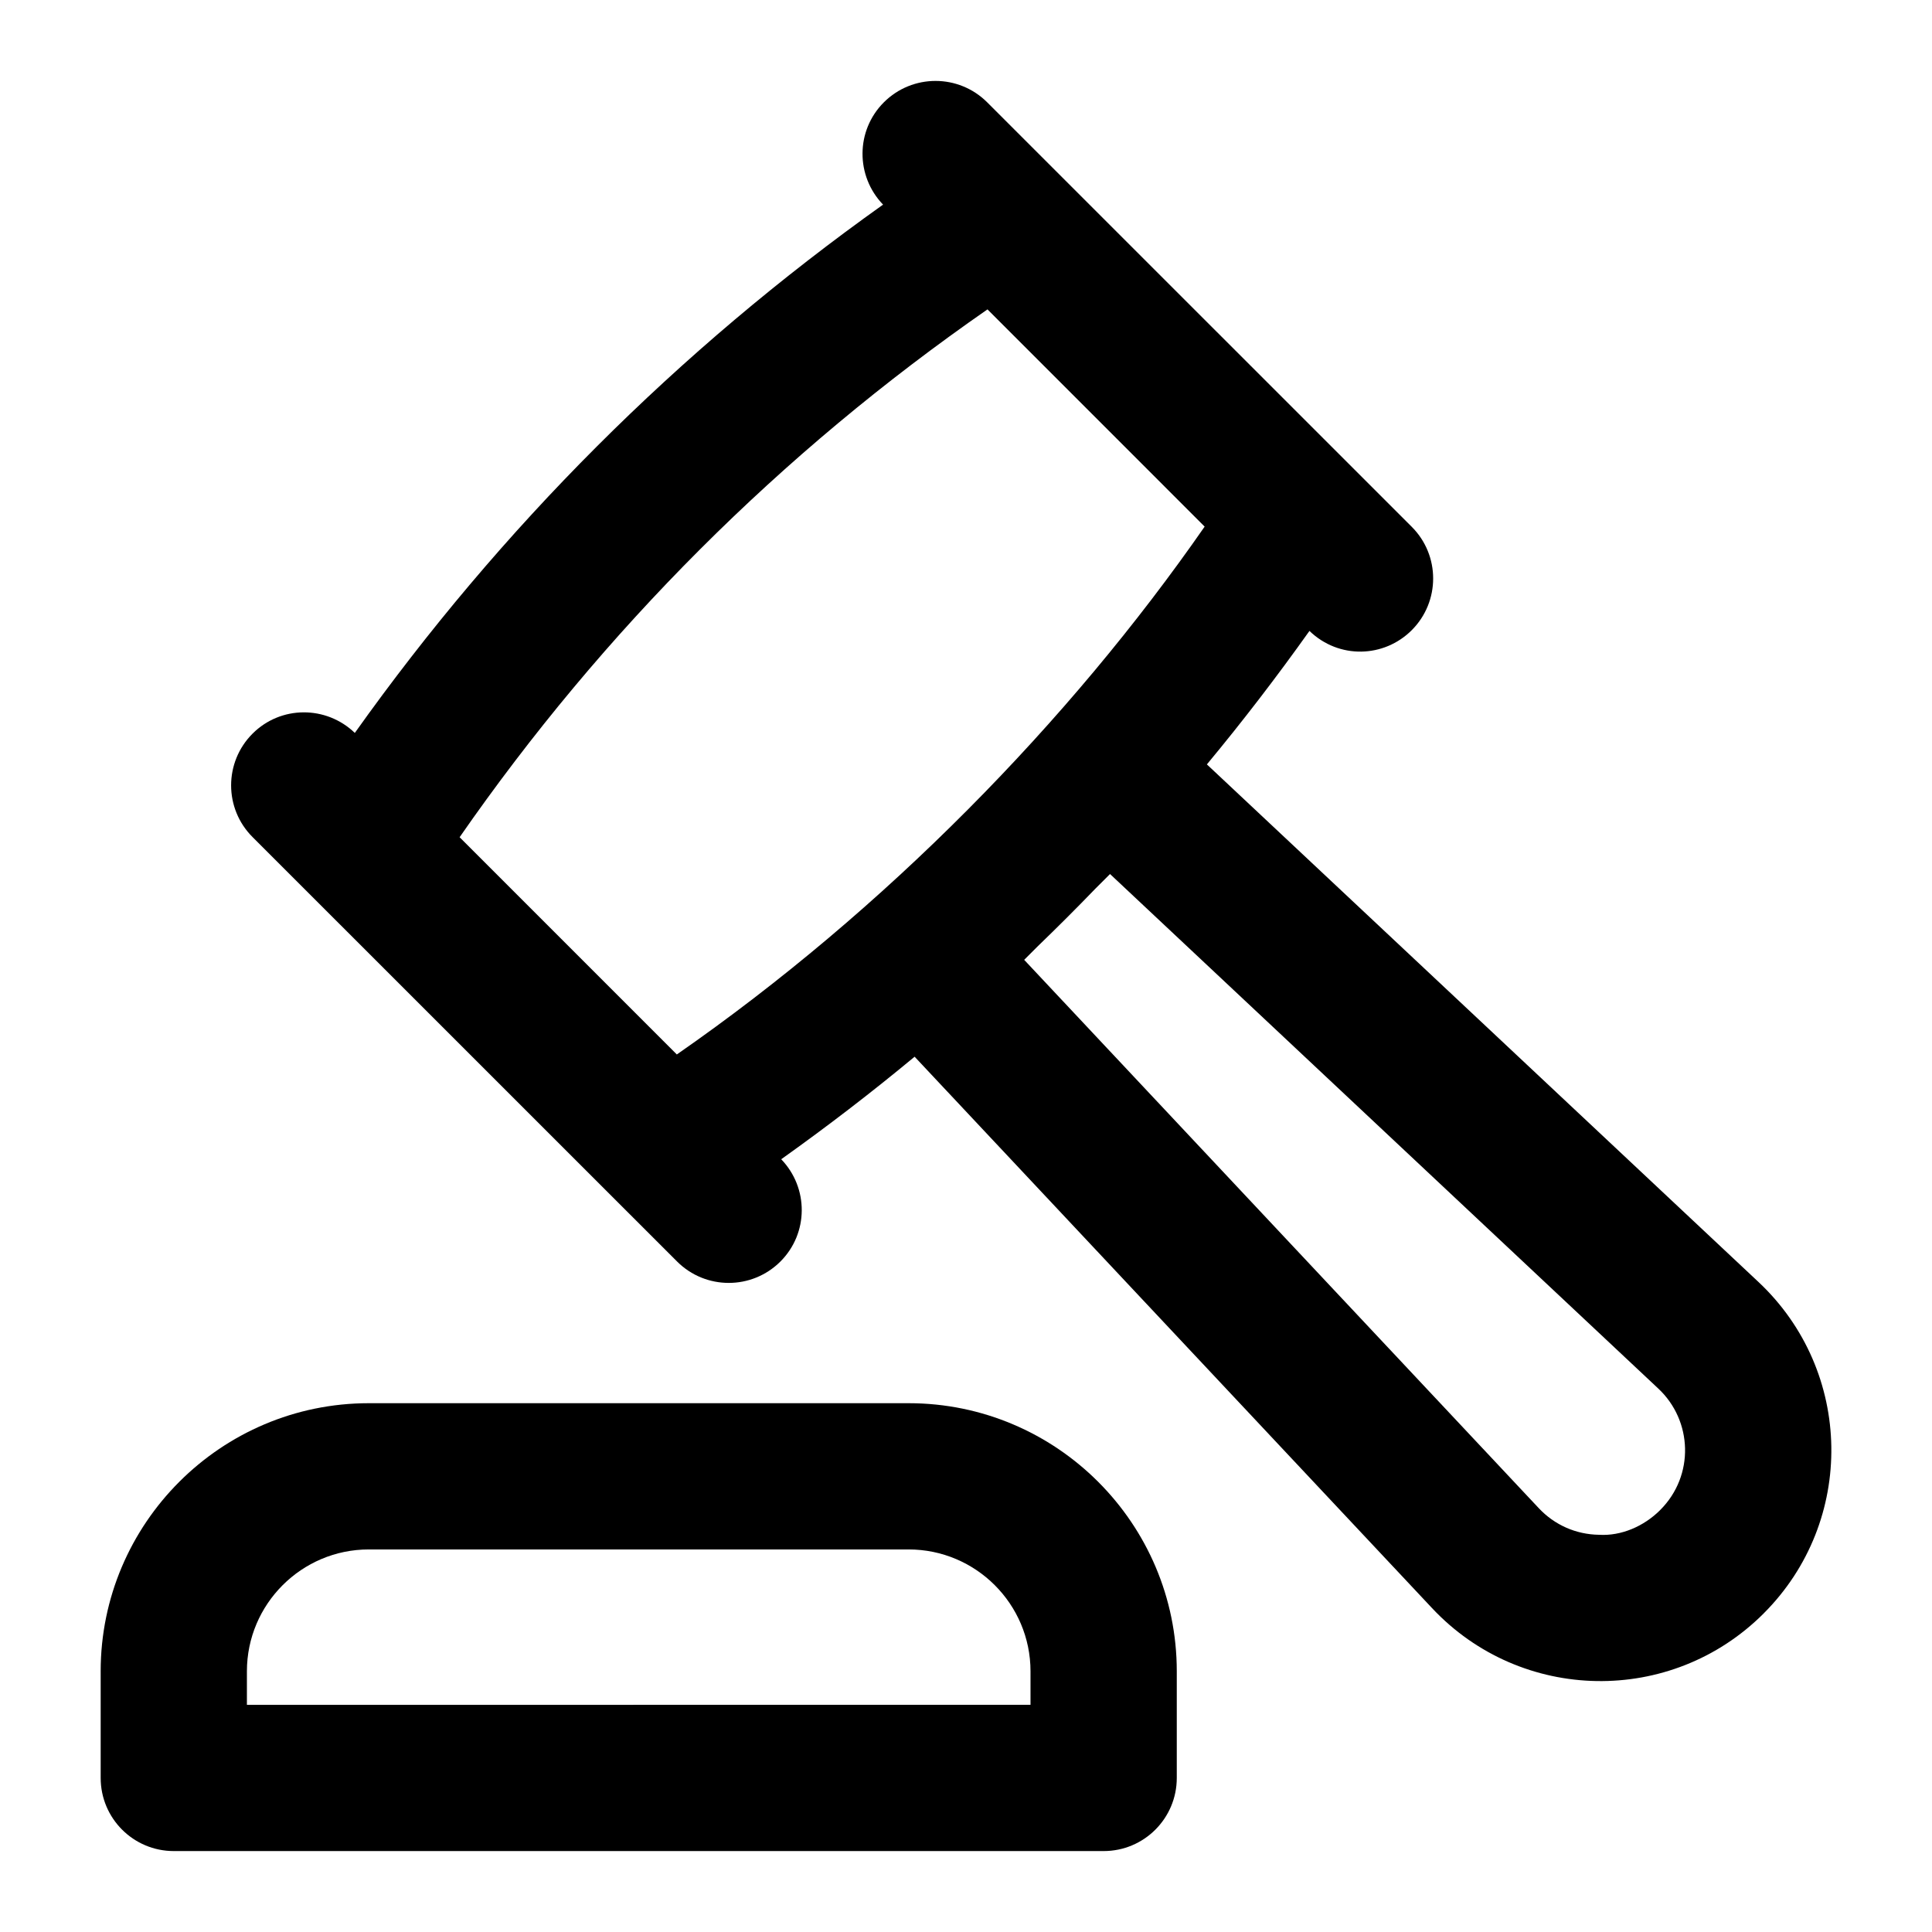<?xml version="1.0" encoding="UTF-8"?>
<!-- Uploaded to: ICON Repo, www.iconrepo.com, Generator: ICON Repo Mixer Tools -->
<svg fill="#000000" width="800px" height="800px" version="1.1" viewBox="144 144 512 512" xmlns="http://www.w3.org/2000/svg">
 <g>
  <path d="m170.68 586.91v28.262c0 10.699 8.668 19.379 19.379 19.379h246.42c10.711 0 19.379-8.676 19.379-19.379v-28.262c0-39.172-31.867-71.047-71.055-71.047h-143.07c-39.188 0-71.055 31.879-71.055 71.047zm38.754 0c0-17.809 14.496-32.293 32.301-32.293h143.06c17.809 0 32.301 14.484 32.301 32.293v8.883l-207.66 0.004z"/>
  <path d="m238.03 338.23c-7.59-7.309-19.625-7.289-27.105 0.195-7.57 7.57-7.57 19.84 0 27.402l112.5 112.48c7.57 7.57 19.832 7.57 27.402 0 7.481-7.481 7.504-19.516 0.203-27.094 12.152-8.652 23.941-17.703 35.352-27.172l137.14 146.14c23.586 25.148 63.355 25.895 87.859 1.41v-0.008c24.457-24.418 23.84-64.203-1.383-87.859l-146.16-137.15c9.473-11.41 18.527-23.207 27.18-35.371 7.82 7.547 19.781 7.133 27.105-0.195 7.57-7.57 7.57-19.84 0-27.402-109.32-109.32-91.188-91.172-112.5-112.48-7.57-7.57-19.832-7.57-27.402 0-7.481 7.481-7.504 19.523-0.199 27.102-54.375 38.684-101.31 85.625-139.99 140zm200.14 37.398 145.29 136.35c9.102 8.508 9.648 23.074 0.512 32.188v0.008c-4.332 4.332-10.352 6.918-16.219 6.559-6.113-0.094-11.789-2.602-15.973-7.066l-136.36-145.3 3.699-3.699c5.16-4.977 10.227-10.039 15.203-15.199zm-32.48-149.64c1.953 1.953 61.336 61.352 57.555 57.566-35.875 51.66-84.828 101.66-139.88 139.89l-57.562-57.574c38.07-54.836 85.031-101.8 139.89-139.88z"/>
 </g>
</svg>